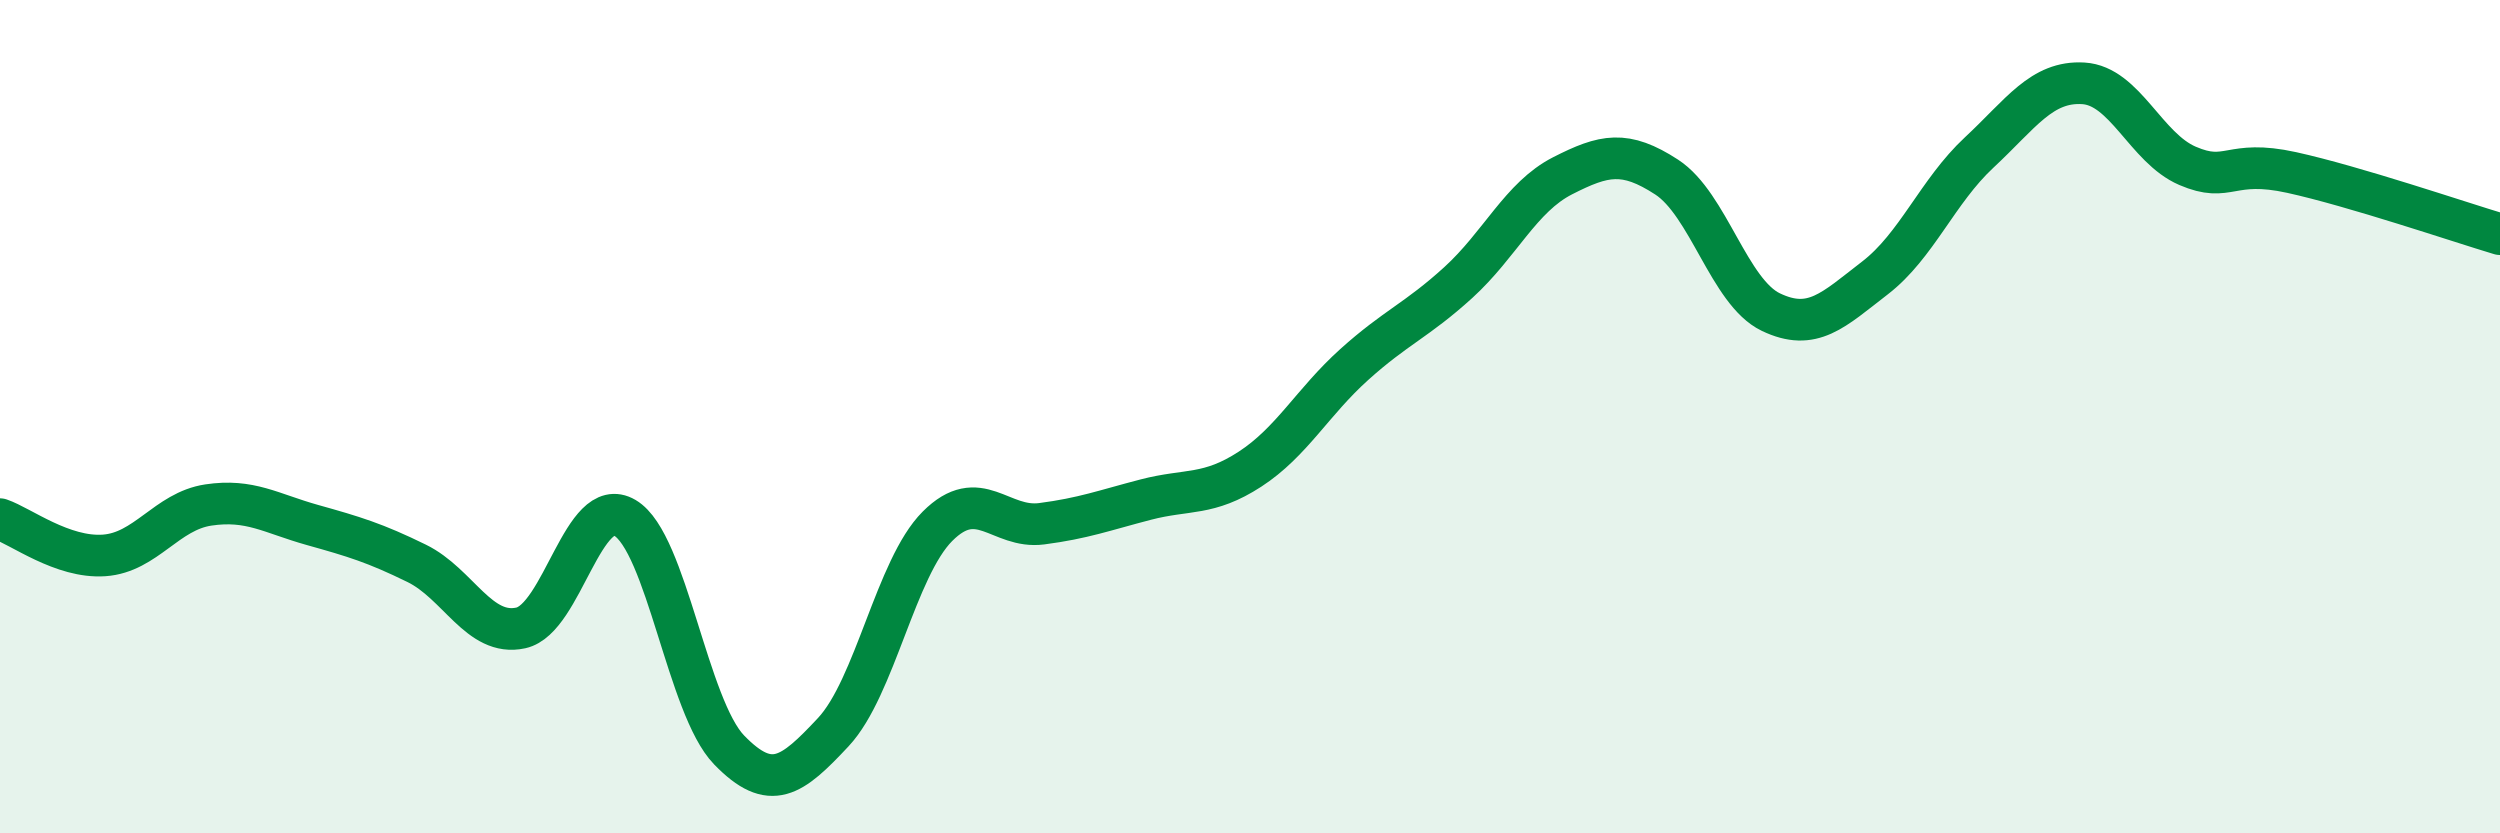 
    <svg width="60" height="20" viewBox="0 0 60 20" xmlns="http://www.w3.org/2000/svg">
      <path
        d="M 0,12.46 C 0.5,12.63 1.5,13.4 2.5,13.33 C 3.5,13.26 4,12.27 5,12.12 C 6,11.97 6.5,12.32 7.5,12.6 C 8.5,12.88 9,13.03 10,13.52 C 11,14.01 11.5,15.29 12.5,15.07 C 13.5,14.85 14,11.84 15,12.43 C 16,13.02 16.5,16.97 17.5,18 C 18.5,19.03 19,18.64 20,17.57 C 21,16.5 21.5,13.63 22.5,12.63 C 23.5,11.63 24,12.7 25,12.57 C 26,12.44 26.5,12.25 27.5,11.99 C 28.5,11.73 29,11.91 30,11.26 C 31,10.61 31.5,9.65 32.5,8.75 C 33.5,7.85 34,7.69 35,6.78 C 36,5.87 36.5,4.73 37.5,4.22 C 38.5,3.71 39,3.6 40,4.25 C 41,4.9 41.5,7.01 42.5,7.49 C 43.5,7.97 44,7.44 45,6.67 C 46,5.9 46.5,4.59 47.5,3.66 C 48.5,2.73 49,1.94 50,2 C 51,2.06 51.5,3.55 52.5,3.98 C 53.5,4.41 53.5,3.81 55,4.14 C 56.5,4.47 59,5.32 60,5.62L60 20L0 20Z"
        fill="#008740"
        opacity="0.1"
        stroke-linecap="round"
        stroke-linejoin="round"
      />
      <path
        d="M 0,12.46 C 0.5,12.63 1.5,13.4 2.5,13.33 C 3.5,13.26 4,12.27 5,12.12 C 6,11.97 6.5,12.32 7.5,12.6 C 8.5,12.88 9,13.03 10,13.52 C 11,14.01 11.5,15.29 12.5,15.07 C 13.5,14.85 14,11.84 15,12.43 C 16,13.02 16.5,16.97 17.5,18 C 18.5,19.03 19,18.64 20,17.57 C 21,16.5 21.5,13.63 22.5,12.63 C 23.5,11.63 24,12.7 25,12.57 C 26,12.44 26.5,12.25 27.5,11.99 C 28.5,11.73 29,11.91 30,11.26 C 31,10.61 31.5,9.65 32.5,8.75 C 33.5,7.85 34,7.69 35,6.78 C 36,5.87 36.5,4.73 37.5,4.22 C 38.5,3.71 39,3.6 40,4.25 C 41,4.9 41.5,7.01 42.5,7.49 C 43.5,7.97 44,7.44 45,6.67 C 46,5.9 46.5,4.59 47.5,3.66 C 48.5,2.73 49,1.94 50,2 C 51,2.06 51.5,3.55 52.5,3.98 C 53.5,4.41 53.5,3.81 55,4.14 C 56.5,4.47 59,5.32 60,5.62"
        stroke="#008740"
        stroke-width="1"
        fill="none"
        stroke-linecap="round"
        stroke-linejoin="round"
      />
    </svg>
  